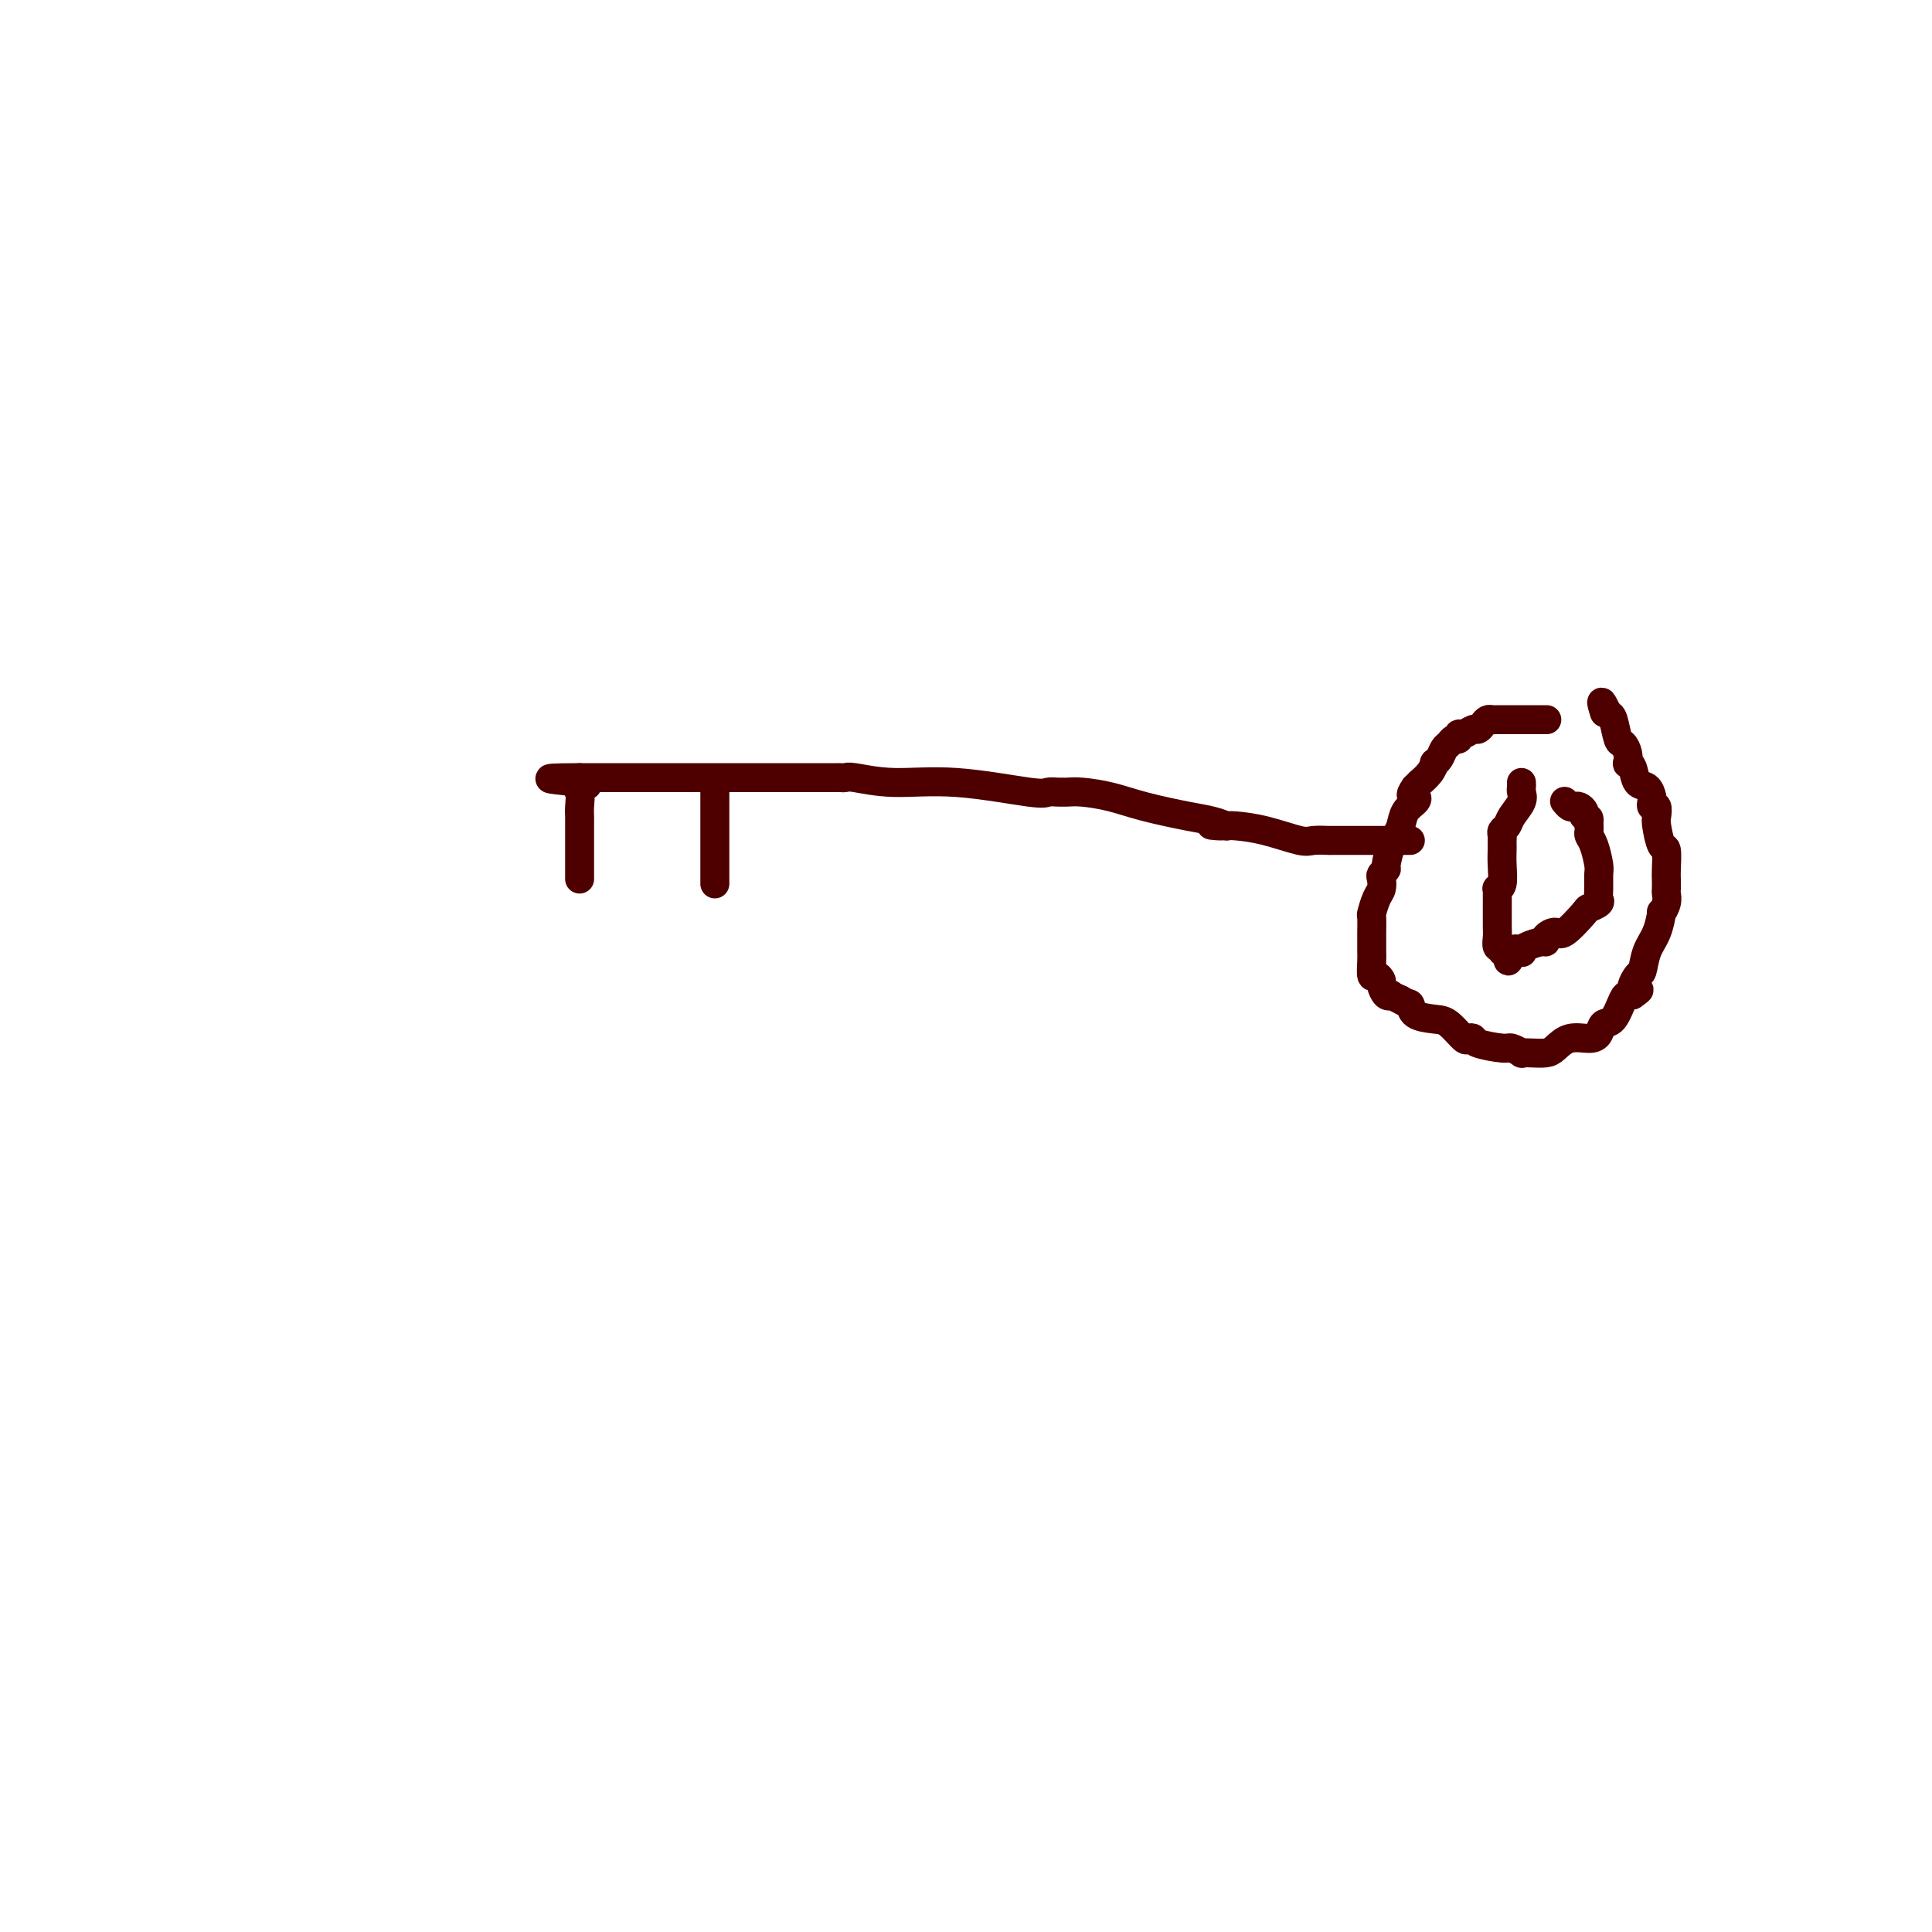<svg viewBox='0 0 400 400' version='1.1' xmlns='http://www.w3.org/2000/svg' xmlns:xlink='http://www.w3.org/1999/xlink'><g fill='none' stroke='#4E0000' stroke-width='6' stroke-linecap='round' stroke-linejoin='round'><path d='M320,149c0.223,-0.000 0.445,-0.000 0,0c-0.445,0.000 -1.558,0.000 -2,0c-0.442,-0.000 -0.212,-0.001 -1,0c-0.788,0.001 -2.592,0.003 -4,0c-1.408,-0.003 -2.419,-0.011 -3,0c-0.581,0.011 -0.732,0.040 -1,0c-0.268,-0.040 -0.653,-0.150 -1,0c-0.347,0.150 -0.657,0.561 -1,1c-0.343,0.439 -0.718,0.906 -1,1c-0.282,0.094 -0.471,-0.186 -1,0c-0.529,0.186 -1.399,0.838 -2,1c-0.601,0.162 -0.935,-0.165 -1,0c-0.065,0.165 0.137,0.821 0,1c-0.137,0.179 -0.615,-0.120 -1,0c-0.385,0.120 -0.677,0.658 -1,1c-0.323,0.342 -0.677,0.490 -1,1c-0.323,0.510 -0.616,1.384 -1,2c-0.384,0.616 -0.859,0.973 -1,1c-0.141,0.027 0.051,-0.277 0,0c-0.051,0.277 -0.343,1.136 -1,2c-0.657,0.864 -1.677,1.733 -2,2c-0.323,0.267 0.051,-0.066 0,0c-0.051,0.066 -0.525,0.533 -1,1'/><path d='M293,163c-1.576,2.115 -0.516,1.904 0,2c0.516,0.096 0.490,0.499 0,1c-0.490,0.501 -1.442,1.101 -2,2c-0.558,0.899 -0.723,2.096 -1,3c-0.277,0.904 -0.666,1.513 -1,2c-0.334,0.487 -0.611,0.850 -1,2c-0.389,1.150 -0.888,3.085 -1,4c-0.112,0.915 0.163,0.810 0,1c-0.163,0.190 -0.766,0.675 -1,1c-0.234,0.325 -0.101,0.491 0,1c0.101,0.509 0.171,1.361 0,2c-0.171,0.639 -0.582,1.064 -1,2c-0.418,0.936 -0.844,2.383 -1,3c-0.156,0.617 -0.042,0.404 0,1c0.042,0.596 0.011,2.001 0,3c-0.011,0.999 -0.003,1.593 0,2c0.003,0.407 0.000,0.628 0,1c-0.000,0.372 0.003,0.894 0,1c-0.003,0.106 -0.011,-0.203 0,0c0.011,0.203 0.041,0.918 0,2c-0.041,1.082 -0.152,2.532 0,3c0.152,0.468 0.567,-0.046 1,0c0.433,0.046 0.885,0.653 1,1c0.115,0.347 -0.107,0.436 0,1c0.107,0.564 0.544,1.605 1,2c0.456,0.395 0.930,0.145 1,0c0.070,-0.145 -0.266,-0.184 0,0c0.266,0.184 1.133,0.592 2,1'/><path d='M290,207c1.376,0.894 1.815,0.629 2,1c0.185,0.371 0.115,1.378 1,2c0.885,0.622 2.724,0.860 4,1c1.276,0.140 1.987,0.184 3,1c1.013,0.816 2.327,2.405 3,3c0.673,0.595 0.704,0.197 1,0c0.296,-0.197 0.858,-0.193 1,0c0.142,0.193 -0.135,0.573 1,1c1.135,0.427 3.682,0.899 5,1c1.318,0.101 1.407,-0.169 2,0c0.593,0.169 1.691,0.776 2,1c0.309,0.224 -0.172,0.067 0,0c0.172,-0.067 0.998,-0.042 2,0c1.002,0.042 2.181,0.100 3,0c0.819,-0.100 1.279,-0.360 2,-1c0.721,-0.640 1.701,-1.660 3,-2c1.299,-0.340 2.915,-0.000 4,0c1.085,0.000 1.639,-0.340 2,-1c0.361,-0.660 0.531,-1.641 1,-2c0.469,-0.359 1.239,-0.096 2,-1c0.761,-0.904 1.513,-2.974 2,-4c0.487,-1.026 0.711,-1.007 1,-1c0.289,0.007 0.645,0.004 1,0'/><path d='M338,206c2.738,-1.903 0.582,-0.661 0,-1c-0.582,-0.339 0.408,-2.260 1,-3c0.592,-0.740 0.784,-0.298 1,-1c0.216,-0.702 0.454,-2.548 1,-4c0.546,-1.452 1.400,-2.512 2,-4c0.600,-1.488 0.945,-3.406 1,-4c0.055,-0.594 -0.181,0.135 0,0c0.181,-0.135 0.780,-1.136 1,-2c0.220,-0.864 0.060,-1.591 0,-2c-0.060,-0.409 -0.019,-0.498 0,-1c0.019,-0.502 0.015,-1.416 0,-2c-0.015,-0.584 -0.043,-0.838 0,-2c0.043,-1.162 0.156,-3.233 0,-4c-0.156,-0.767 -0.581,-0.229 -1,-1c-0.419,-0.771 -0.830,-2.851 -1,-4c-0.170,-1.149 -0.098,-1.367 0,-2c0.098,-0.633 0.220,-1.679 0,-2c-0.220,-0.321 -0.784,0.085 -1,0c-0.216,-0.085 -0.085,-0.660 0,-1c0.085,-0.340 0.124,-0.445 0,-1c-0.124,-0.555 -0.412,-1.559 -1,-2c-0.588,-0.441 -1.477,-0.320 -2,-1c-0.523,-0.680 -0.679,-2.162 -1,-3c-0.321,-0.838 -0.807,-1.034 -1,-1c-0.193,0.034 -0.093,0.296 0,0c0.093,-0.296 0.180,-1.151 0,-2c-0.180,-0.849 -0.625,-1.691 -1,-2c-0.375,-0.309 -0.678,-0.083 -1,-1c-0.322,-0.917 -0.663,-2.976 -1,-4c-0.337,-1.024 -0.668,-1.012 -1,-1'/><path d='M333,148c-2.089,-4.578 -1.311,-2.022 -1,-1c0.311,1.022 0.156,0.511 0,0'/><path d='M315,162c0.015,0.350 0.029,0.699 0,1c-0.029,0.301 -0.103,0.553 0,1c0.103,0.447 0.381,1.089 0,2c-0.381,0.911 -1.423,2.089 -2,3c-0.577,0.911 -0.691,1.554 -1,2c-0.309,0.446 -0.815,0.696 -1,1c-0.185,0.304 -0.050,0.663 0,1c0.050,0.337 0.014,0.650 0,1c-0.014,0.350 -0.008,0.735 0,1c0.008,0.265 0.016,0.410 0,1c-0.016,0.590 -0.057,1.625 0,3c0.057,1.375 0.211,3.089 0,4c-0.211,0.911 -0.789,1.017 -1,1c-0.211,-0.017 -0.057,-0.157 0,0c0.057,0.157 0.015,0.612 0,1c-0.015,0.388 -0.004,0.708 0,1c0.004,0.292 0.000,0.555 0,1c-0.000,0.445 0.004,1.072 0,2c-0.004,0.928 -0.015,2.157 0,3c0.015,0.843 0.056,1.301 0,2c-0.056,0.699 -0.208,1.637 0,2c0.208,0.363 0.777,0.149 1,0c0.223,-0.149 0.098,-0.232 0,0c-0.098,0.232 -0.171,0.781 0,1c0.171,0.219 0.585,0.110 1,0'/><path d='M312,197c0.259,3.871 0.405,1.047 1,0c0.595,-1.047 1.638,-0.318 2,0c0.362,0.318 0.043,0.226 0,0c-0.043,-0.226 0.191,-0.587 1,-1c0.809,-0.413 2.192,-0.877 3,-1c0.808,-0.123 1.040,0.096 1,0c-0.040,-0.096 -0.353,-0.508 0,-1c0.353,-0.492 1.370,-1.063 2,-1c0.630,0.063 0.873,0.761 2,0c1.127,-0.761 3.139,-2.979 4,-4c0.861,-1.021 0.570,-0.844 1,-1c0.430,-0.156 1.580,-0.645 2,-1c0.420,-0.355 0.110,-0.578 0,-1c-0.110,-0.422 -0.019,-1.044 0,-2c0.019,-0.956 -0.033,-2.245 0,-3c0.033,-0.755 0.153,-0.976 0,-2c-0.153,-1.024 -0.577,-2.852 -1,-4c-0.423,-1.148 -0.845,-1.617 -1,-2c-0.155,-0.383 -0.044,-0.681 0,-1c0.044,-0.319 0.022,-0.660 0,-1'/><path d='M329,171c-0.250,-2.638 0.126,-1.232 0,-1c-0.126,0.232 -0.755,-0.709 -1,-1c-0.245,-0.291 -0.107,0.067 0,0c0.107,-0.067 0.183,-0.557 0,-1c-0.183,-0.443 -0.623,-0.837 -1,-1c-0.377,-0.163 -0.689,-0.096 -1,0c-0.311,0.096 -0.619,0.222 -1,0c-0.381,-0.222 -0.833,-0.790 -1,-1c-0.167,-0.210 -0.048,-0.060 0,0c0.048,0.060 0.024,0.030 0,0'/><path d='M292,174c-0.331,0.000 -0.663,0.000 -1,0c-0.337,-0.000 -0.680,-0.000 -1,0c-0.320,0.000 -0.616,0.000 -1,0c-0.384,-0.000 -0.857,-0.000 -1,0c-0.143,0.000 0.043,0.000 0,0c-0.043,-0.000 -0.313,-0.000 -1,0c-0.687,0.000 -1.789,0.000 -3,0c-1.211,-0.000 -2.530,-0.001 -4,0c-1.470,0.001 -3.089,0.002 -4,0c-0.911,-0.002 -1.112,-0.007 -1,0c0.112,0.007 0.539,0.026 0,0c-0.539,-0.026 -2.042,-0.098 -3,0c-0.958,0.098 -1.370,0.367 -3,0c-1.630,-0.367 -4.477,-1.368 -7,-2c-2.523,-0.632 -4.721,-0.895 -6,-1c-1.279,-0.105 -1.640,-0.053 -2,0'/><path d='M254,171c-6.032,-0.413 -2.113,0.055 -1,0c1.113,-0.055 -0.579,-0.631 -2,-1c-1.421,-0.369 -2.569,-0.530 -5,-1c-2.431,-0.470 -6.143,-1.250 -9,-2c-2.857,-0.750 -4.859,-1.469 -7,-2c-2.141,-0.531 -4.423,-0.875 -6,-1c-1.577,-0.125 -2.450,-0.031 -3,0c-0.550,0.031 -0.778,0.001 -1,0c-0.222,-0.001 -0.440,0.029 -1,0c-0.560,-0.029 -1.463,-0.117 -2,0c-0.537,0.117 -0.707,0.438 -4,0c-3.293,-0.438 -9.709,-1.634 -15,-2c-5.291,-0.366 -9.457,0.098 -13,0c-3.543,-0.098 -6.462,-0.758 -8,-1c-1.538,-0.242 -1.694,-0.065 -2,0c-0.306,0.065 -0.762,0.017 -1,0c-0.238,-0.017 -0.256,-0.005 -1,0c-0.744,0.005 -2.213,0.001 -3,0c-0.787,-0.001 -0.893,-0.000 -7,0c-6.107,0.000 -18.214,0.000 -25,0c-6.786,-0.000 -8.252,-0.000 -10,0c-1.748,0.000 -3.778,0.000 -5,0c-1.222,-0.000 -1.635,-0.000 -2,0c-0.365,0.000 -0.683,0.000 -1,0'/><path d='M120,161c-12.067,0.016 -3.233,0.558 0,1c3.233,0.442 0.866,0.786 0,1c-0.866,0.214 -0.232,0.298 0,1c0.232,0.702 0.062,2.022 0,3c-0.062,0.978 -0.017,1.616 0,2c0.017,0.384 0.004,0.516 0,1c-0.004,0.484 -0.001,1.320 0,2c0.001,0.680 0.000,1.205 0,2c-0.000,0.795 -0.000,1.859 0,3c0.000,1.141 0.000,2.357 0,3c-0.000,0.643 -0.000,0.712 0,1c0.000,0.288 0.000,0.797 0,1c-0.000,0.203 -0.000,0.102 0,0'/><path d='M148,162c0.000,0.761 0.000,1.522 0,2c0.000,0.478 0.000,0.672 0,1c0.000,0.328 0.000,0.791 0,2c0.000,1.209 0.000,3.164 0,5c0.000,1.836 0.000,3.552 0,5c0.000,1.448 0.000,2.626 0,3c0.000,0.374 0.000,-0.057 0,0c0.000,0.057 0.000,0.603 0,1c0.000,0.397 0.000,0.645 0,1c0.000,0.355 0.000,0.816 0,1c0.000,0.184 0.000,0.092 0,0'/></g>
</svg>